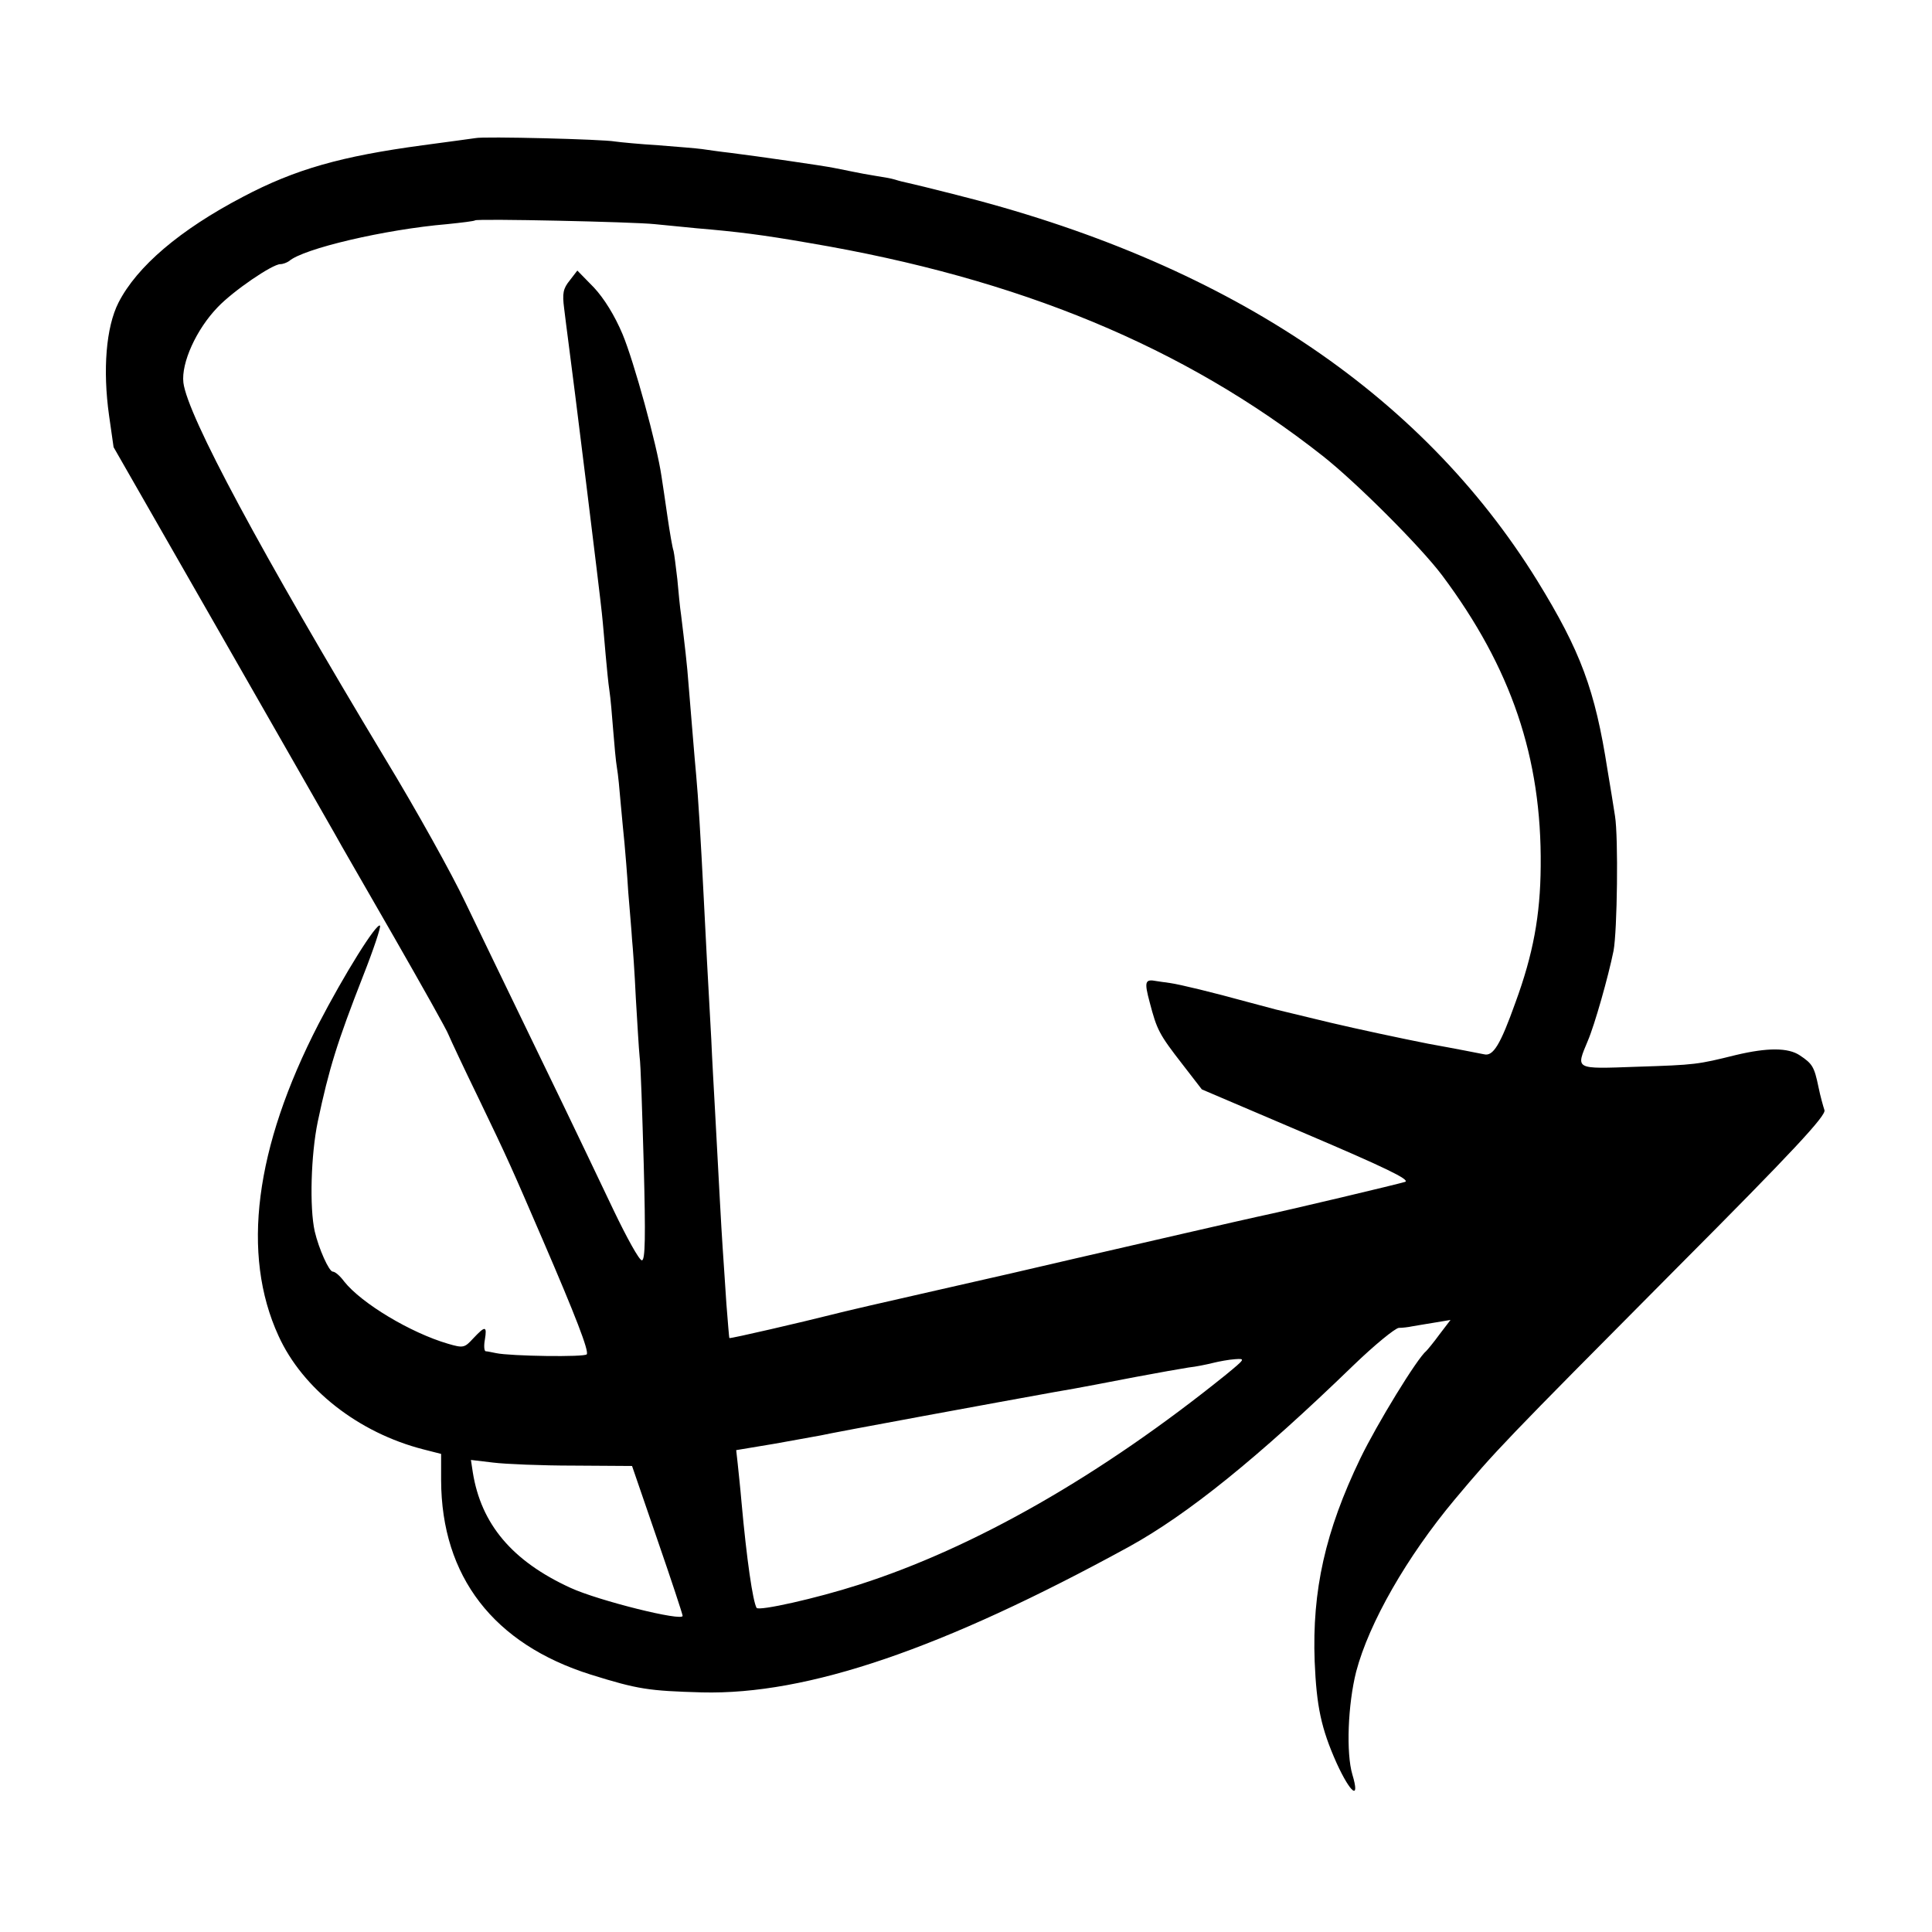 <?xml version="1.0" standalone="no"?>
<!DOCTYPE svg PUBLIC "-//W3C//DTD SVG 20010904//EN"
 "http://www.w3.org/TR/2001/REC-SVG-20010904/DTD/svg10.dtd">
<svg version="1.0" xmlns="http://www.w3.org/2000/svg"
 width="512pt" height="512pt" viewBox="0 0 512 512"
 preserveAspectRatio="xMidYMid meet">
<g transform="translate(0,512) scale(0.1,-0.1)"
fill="#000000" stroke="none">
<path d="M1260 4754 c-8 -1 -71 -10 -140 -19 -215 -29 -337 -63 -477 -137
-166 -87 -280 -184 -329 -280 -33 -65 -42 -178 -25 -299 l12 -84 284 -496
c156 -273 293 -512 303 -530 10 -19 81 -141 156 -272 75 -131 141 -248 145
-260 5 -12 40 -87 79 -167 80 -166 88 -185 170 -375 88 -204 123 -295 117
-304 -4 -8 -202 -5 -240 3 -11 2 -23 5 -28 5 -4 1 -5 15 -2 31 6 37 1 37 -31
3 -23 -25 -26 -26 -67 -14 -99 29 -229 107 -275 165 -11 15 -24 26 -30 26 -10
0 -37 60 -48 107 -14 63 -10 203 8 290 30 142 52 212 120 386 28 71 48 131 45
134 -9 8 -94 -128 -163 -261 -169 -328 -205 -610 -106 -826 64 -141 212 -257
384 -301 l47 -12 0 -70 c1 -255 139 -434 397 -515 125 -39 153 -43 294 -47
280 -7 637 115 1132 386 156 86 342 236 595 481 56 54 110 98 120 99 10 0 26
2 35 4 10 2 37 6 60 10 l42 7 -29 -38 c-16 -22 -32 -41 -35 -44 -24 -19 -131
-194 -175 -285 -93 -193 -128 -350 -121 -538 5 -119 17 -177 58 -269 37 -81
63 -101 42 -31 -17 57 -12 186 10 273 34 129 134 304 261 456 110 131 124 146
592 617 304 305 393 401 388 415 -3 9 -11 37 -16 62 -11 53 -16 61 -49 83 -31
21 -86 21 -170 1 -101 -25 -106 -26 -262 -31 -167 -6 -162 -8 -130 69 18 42
54 169 68 238 10 53 13 301 4 357 -4 26 -13 82 -20 123 -33 212 -71 314 -186
501 -310 501 -831 846 -1549 1025 -55 14 -108 27 -118 29 -10 2 -26 6 -35 9
-9 3 -33 7 -52 10 -19 3 -46 8 -60 11 -14 3 -36 7 -50 10 -29 6 -203 31 -275
40 -27 3 -61 8 -75 10 -14 2 -65 6 -115 10 -49 3 -101 8 -115 10 -31 6 -349
14 -370 9z m475 -228 c22 -2 72 -7 112 -11 106 -9 172 -17 298 -39 556 -94
993 -275 1360 -564 90 -71 259 -240 317 -317 183 -245 264 -483 261 -771 -1
-130 -20 -233 -67 -361 -40 -112 -59 -143 -83 -137 -10 2 -76 15 -148 28 -71
14 -188 39 -260 56 -71 17 -137 33 -145 35 -8 2 -42 11 -75 20 -91 25 -177 46
-205 50 -14 2 -30 4 -35 5 -31 6 -33 -1 -18 -57 19 -72 24 -83 87 -164 l51
-66 279 -119 c204 -87 273 -120 260 -126 -15 -5 -304 -74 -394 -93 -24 -5
-324 -74 -480 -110 -80 -19 -246 -57 -370 -85 -124 -28 -250 -57 -280 -65 -67
-17 -264 -63 -267 -61 -1 1 -4 42 -8 91 -3 50 -8 117 -10 150 -4 59 -9 157
-20 360 -3 55 -8 141 -10 190 -9 157 -15 277 -20 375 -8 159 -15 272 -20 325
-5 53 -12 143 -20 238 -4 56 -11 113 -20 187 -3 19 -7 62 -10 95 -4 33 -8 67
-10 75 -3 8 -10 49 -16 90 -6 41 -13 90 -16 108 -12 83 -73 304 -103 376 -21
50 -49 95 -76 124 l-44 45 -20 -26 c-18 -22 -20 -35 -15 -74 3 -27 8 -62 10
-79 14 -103 86 -687 90 -729 3 -27 7 -77 10 -110 3 -33 7 -76 10 -95 3 -19 7
-66 10 -105 3 -38 7 -83 10 -100 3 -16 7 -59 10 -95 3 -36 8 -83 10 -105 2
-22 7 -80 10 -130 4 -49 9 -106 10 -125 2 -19 7 -89 10 -155 4 -66 8 -136 10
-155 3 -19 7 -149 11 -287 5 -191 4 -253 -5 -253 -7 0 -40 60 -75 133 -99 208
-167 349 -251 522 -43 88 -106 220 -142 294 -35 74 -130 245 -212 380 -329
547 -524 909 -535 997 -6 52 34 141 91 200 42 44 145 114 166 114 7 0 17 4 23
8 37 33 254 84 419 98 39 4 72 8 74 10 5 5 420 -4 476 -10z m1514 -3049 c-331
-267 -667 -459 -974 -557 -112 -36 -264 -70 -270 -61 -10 18 -26 126 -40 281
-3 36 -8 81 -10 101 l-4 36 102 17 c56 10 111 20 122 22 29 7 492 92 620 115
61 10 157 29 215 40 58 11 121 22 140 25 19 2 48 8 64 12 16 4 43 9 59 10 28
2 27 1 -24 -41z m-1729 -241 l155 -1 67 -195 c37 -107 67 -198 67 -202 2 -16
-223 40 -297 74 -155 71 -237 169 -259 306 l-5 33 59 -7 c32 -4 128 -8 213 -8z"/>
</g>
</svg>
